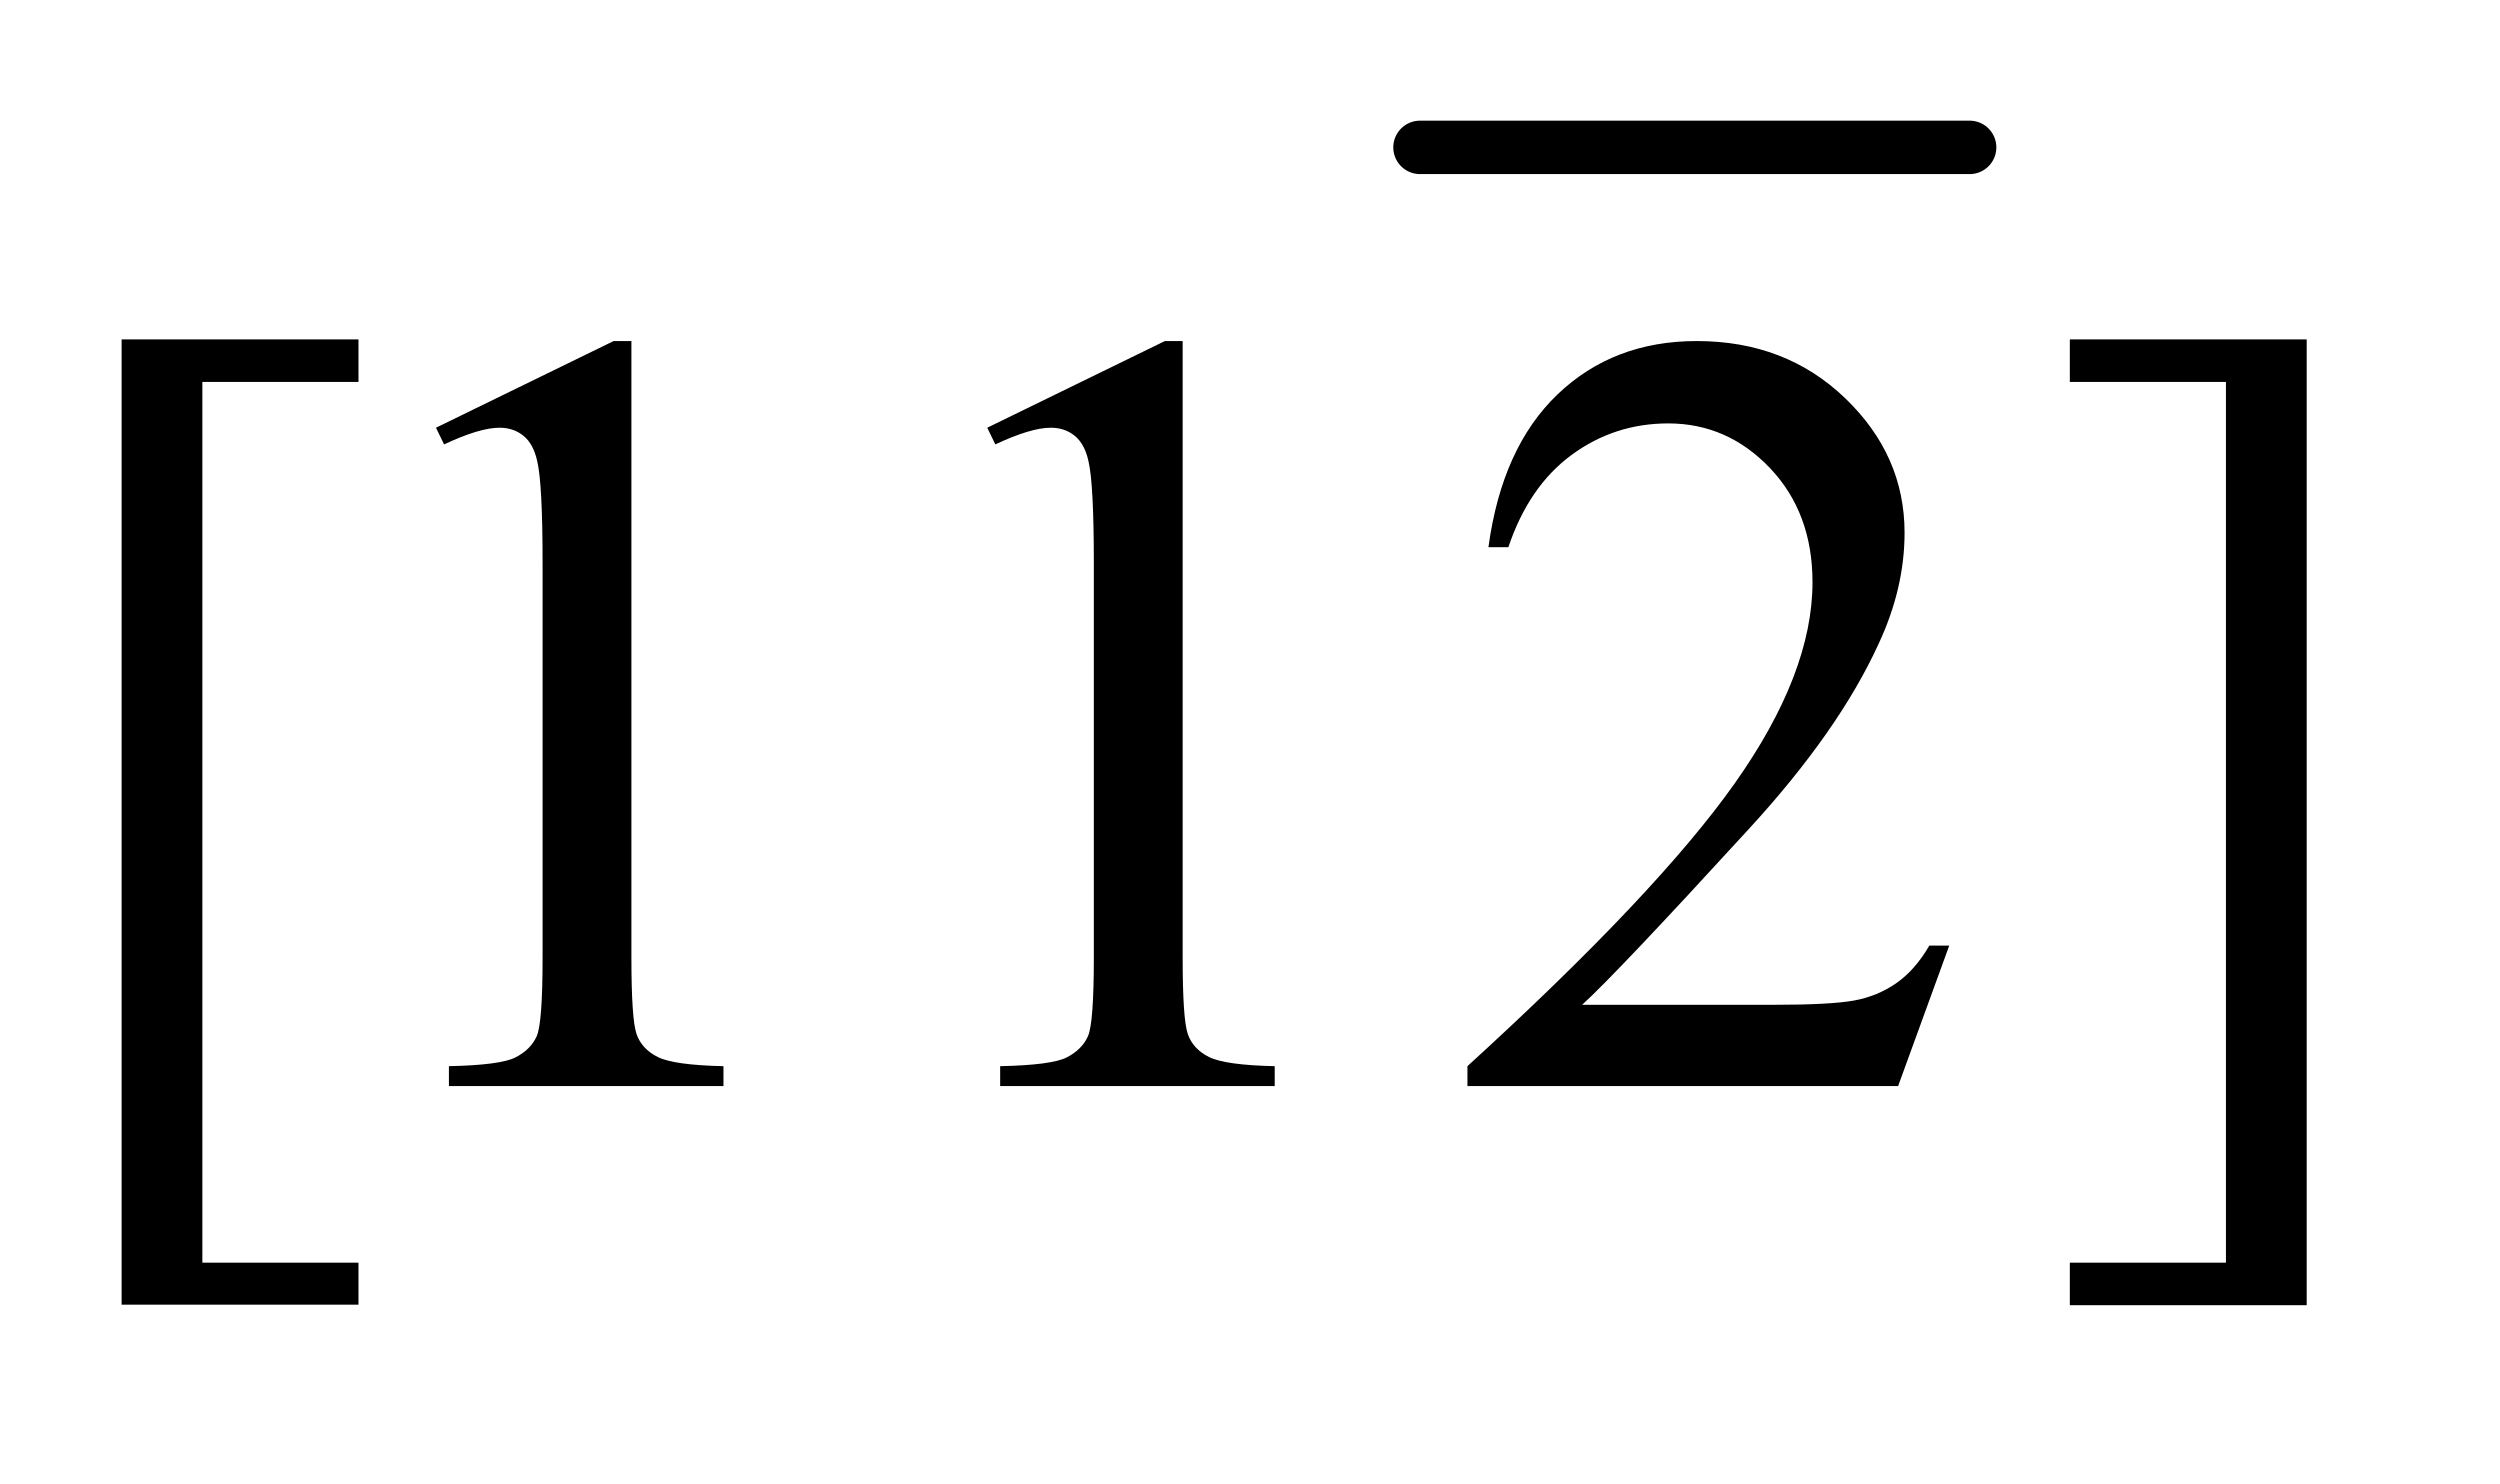 <?xml version="1.0" encoding="UTF-8"?>
<!DOCTYPE svg PUBLIC '-//W3C//DTD SVG 1.0//EN'
          'http://www.w3.org/TR/2001/REC-SVG-20010904/DTD/svg10.dtd'>
<svg stroke-dasharray="none" shape-rendering="auto" xmlns="http://www.w3.org/2000/svg" font-family="'Dialog'" text-rendering="auto" width="32" fill-opacity="1" color-interpolation="auto" color-rendering="auto" preserveAspectRatio="xMidYMid meet" font-size="12px" viewBox="0 0 32 19" fill="black" xmlns:xlink="http://www.w3.org/1999/xlink" stroke="black" image-rendering="auto" stroke-miterlimit="10" stroke-linecap="square" stroke-linejoin="miter" font-style="normal" stroke-width="1" height="19" stroke-dashoffset="0" font-weight="normal" stroke-opacity="1"
><!--Generated by the Batik Graphics2D SVG Generator--><defs id="genericDefs"
  /><g
  ><defs id="defs1"
    ><clipPath clipPathUnits="userSpaceOnUse" id="clipPath1"
      ><path d="M0.898 1.128 L20.764 1.128 L20.764 12.807 L0.898 12.807 L0.898 1.128 Z"
      /></clipPath
      ><clipPath clipPathUnits="userSpaceOnUse" id="clipPath2"
      ><path d="M28.676 36.051 L28.676 409.183 L663.371 409.183 L663.371 36.051 Z"
      /></clipPath
    ></defs
    ><g stroke-width="14" transform="scale(1.576,1.576) translate(-0.898,-1.128) matrix(0.031,0,0,0.031,0,0)" stroke-linejoin="round" stroke-linecap="round"
    ><line y2="75" fill="none" x1="401" clip-path="url(#clipPath2)" x2="545" y1="75"
    /></g
    ><g transform="matrix(0.049,0,0,0.049,-1.414,-1.778)"
    ><path d="M122.5 377.094 L60.625 377.094 L60.625 124.953 L122.5 124.953 L122.5 136.062 L81.719 136.062 L81.719 366.125 L122.5 366.125 L122.5 377.094 ZM142.75 148.016 L189.156 125.375 L193.797 125.375 L193.797 286.391 Q193.797 302.422 195.125 306.359 Q196.469 310.297 200.688 312.406 Q204.906 314.516 217.844 314.797 L217.844 320 L146.125 320 L146.125 314.797 Q159.625 314.516 163.562 312.484 Q167.5 310.438 169.047 307 Q170.594 303.547 170.594 286.391 L170.594 183.453 Q170.594 162.641 169.188 156.734 Q168.203 152.234 165.594 150.125 Q163 148.016 159.344 148.016 Q154.141 148.016 144.859 152.375 L142.75 148.016 ZM286.75 148.016 L333.156 125.375 L337.797 125.375 L337.797 286.391 Q337.797 302.422 339.125 306.359 Q340.469 310.297 344.688 312.406 Q348.906 314.516 361.844 314.797 L361.844 320 L290.125 320 L290.125 314.797 Q303.625 314.516 307.562 312.484 Q311.5 310.438 313.047 307 Q314.594 303.547 314.594 286.391 L314.594 183.453 Q314.594 162.641 313.188 156.734 Q312.203 152.234 309.594 150.125 Q307 148.016 303.344 148.016 Q298.141 148.016 288.859 152.375 L286.75 148.016 ZM538.047 283.297 L524.688 320 L412.188 320 L412.188 314.797 Q461.828 269.516 482.078 240.828 Q502.328 212.141 502.328 188.375 Q502.328 170.234 491.219 158.562 Q480.109 146.891 464.641 146.891 Q450.578 146.891 439.391 155.125 Q428.219 163.344 422.875 179.234 L417.672 179.234 Q421.188 153.219 435.734 139.297 Q450.297 125.375 472.094 125.375 Q495.297 125.375 510.828 140.281 Q526.375 155.188 526.375 175.438 Q526.375 189.922 519.625 204.406 Q509.219 227.188 485.875 252.641 Q450.859 290.891 442.141 298.766 L491.922 298.766 Q507.109 298.766 513.219 297.641 Q519.344 296.516 524.266 293.078 Q529.188 289.625 532.844 283.297 L538.047 283.297 ZM569.547 124.953 L631.422 124.953 L631.422 377.234 L569.547 377.234 L569.547 366.125 L610.328 366.125 L610.328 136.062 L569.547 136.062 L569.547 124.953 Z" stroke="none" clip-path="url(#clipPath2)"
    /></g
  ></g
></svg
>
